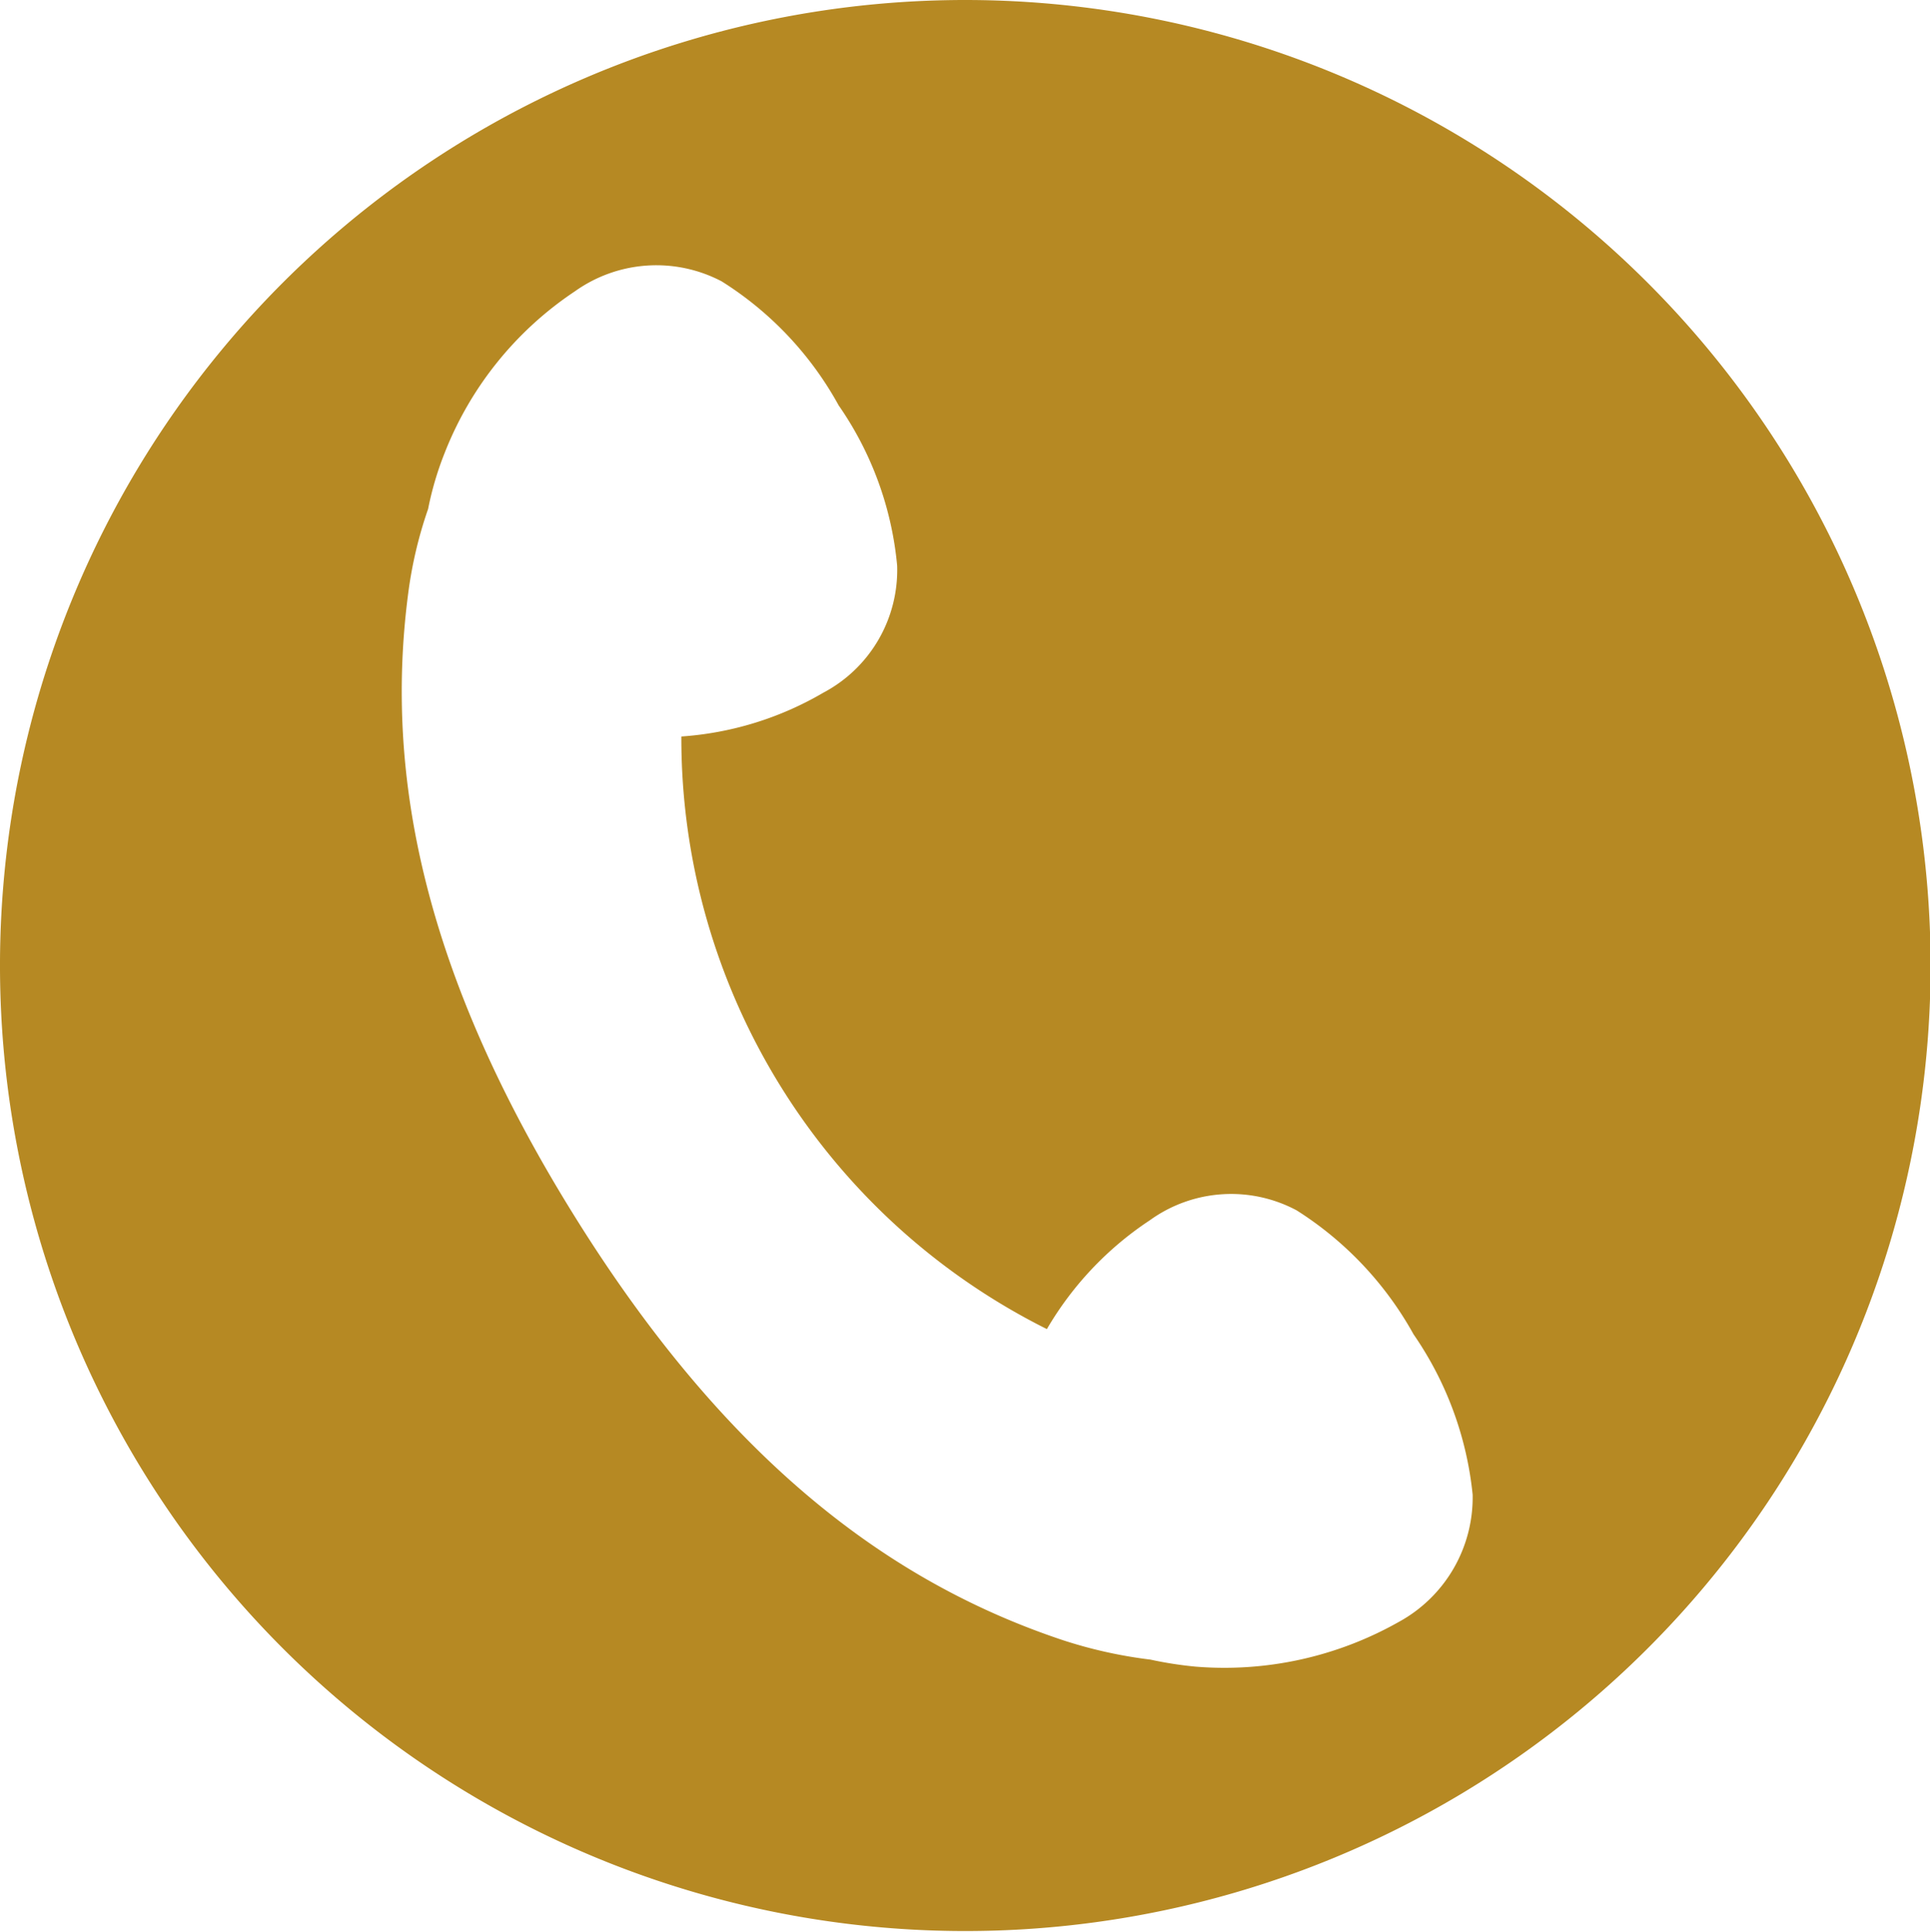 <svg id="icn_clinic03.svg" xmlns="http://www.w3.org/2000/svg" width="33" height="33.03" viewBox="0 0 33 33.03">
  <defs>
    <style>
      .cls-1 {
        fill: #b68923;
        fill-rule: evenodd;
      }
    </style>
  </defs>
  <path id="シェイプ_1304" data-name="シェイプ 1304" class="cls-1" d="M1325.01,9603.48a16.505,16.505,0,1,1-16.51-16.51A16.51,16.51,0,0,1,1325.01,9603.48Zm-8.84,6.3a5.876,5.876,0,0,0-2-2.12,2.376,2.376,0,0,0-2.51.17,5.632,5.632,0,0,0-1.76,1.86,11.294,11.294,0,0,1-6.25-10.13,5.557,5.557,0,0,0,2.43-.75,2.371,2.371,0,0,0,1.26-2.17,5.722,5.722,0,0,0-1-2.74,5.8,5.8,0,0,0-2-2.12,2.4,2.4,0,0,0-2.51.17,5.907,5.907,0,0,0-2.23,2.77,5.426,5.426,0,0,0-.28.95,7.214,7.214,0,0,0-.34,1.44c-0.41,3.12.27,6.52,2.85,10.66s5.34,6.23,8.32,7.23a7.868,7.868,0,0,0,1.52.34,6.5,6.5,0,0,0,.77.12,6.06,6.06,0,0,0,3.47-.76,2.425,2.425,0,0,0,1.27-2.18A5.853,5.853,0,0,0,1316.17,9609.78Z" transform="translate(-1292 -9586.97)"/>
</svg>
